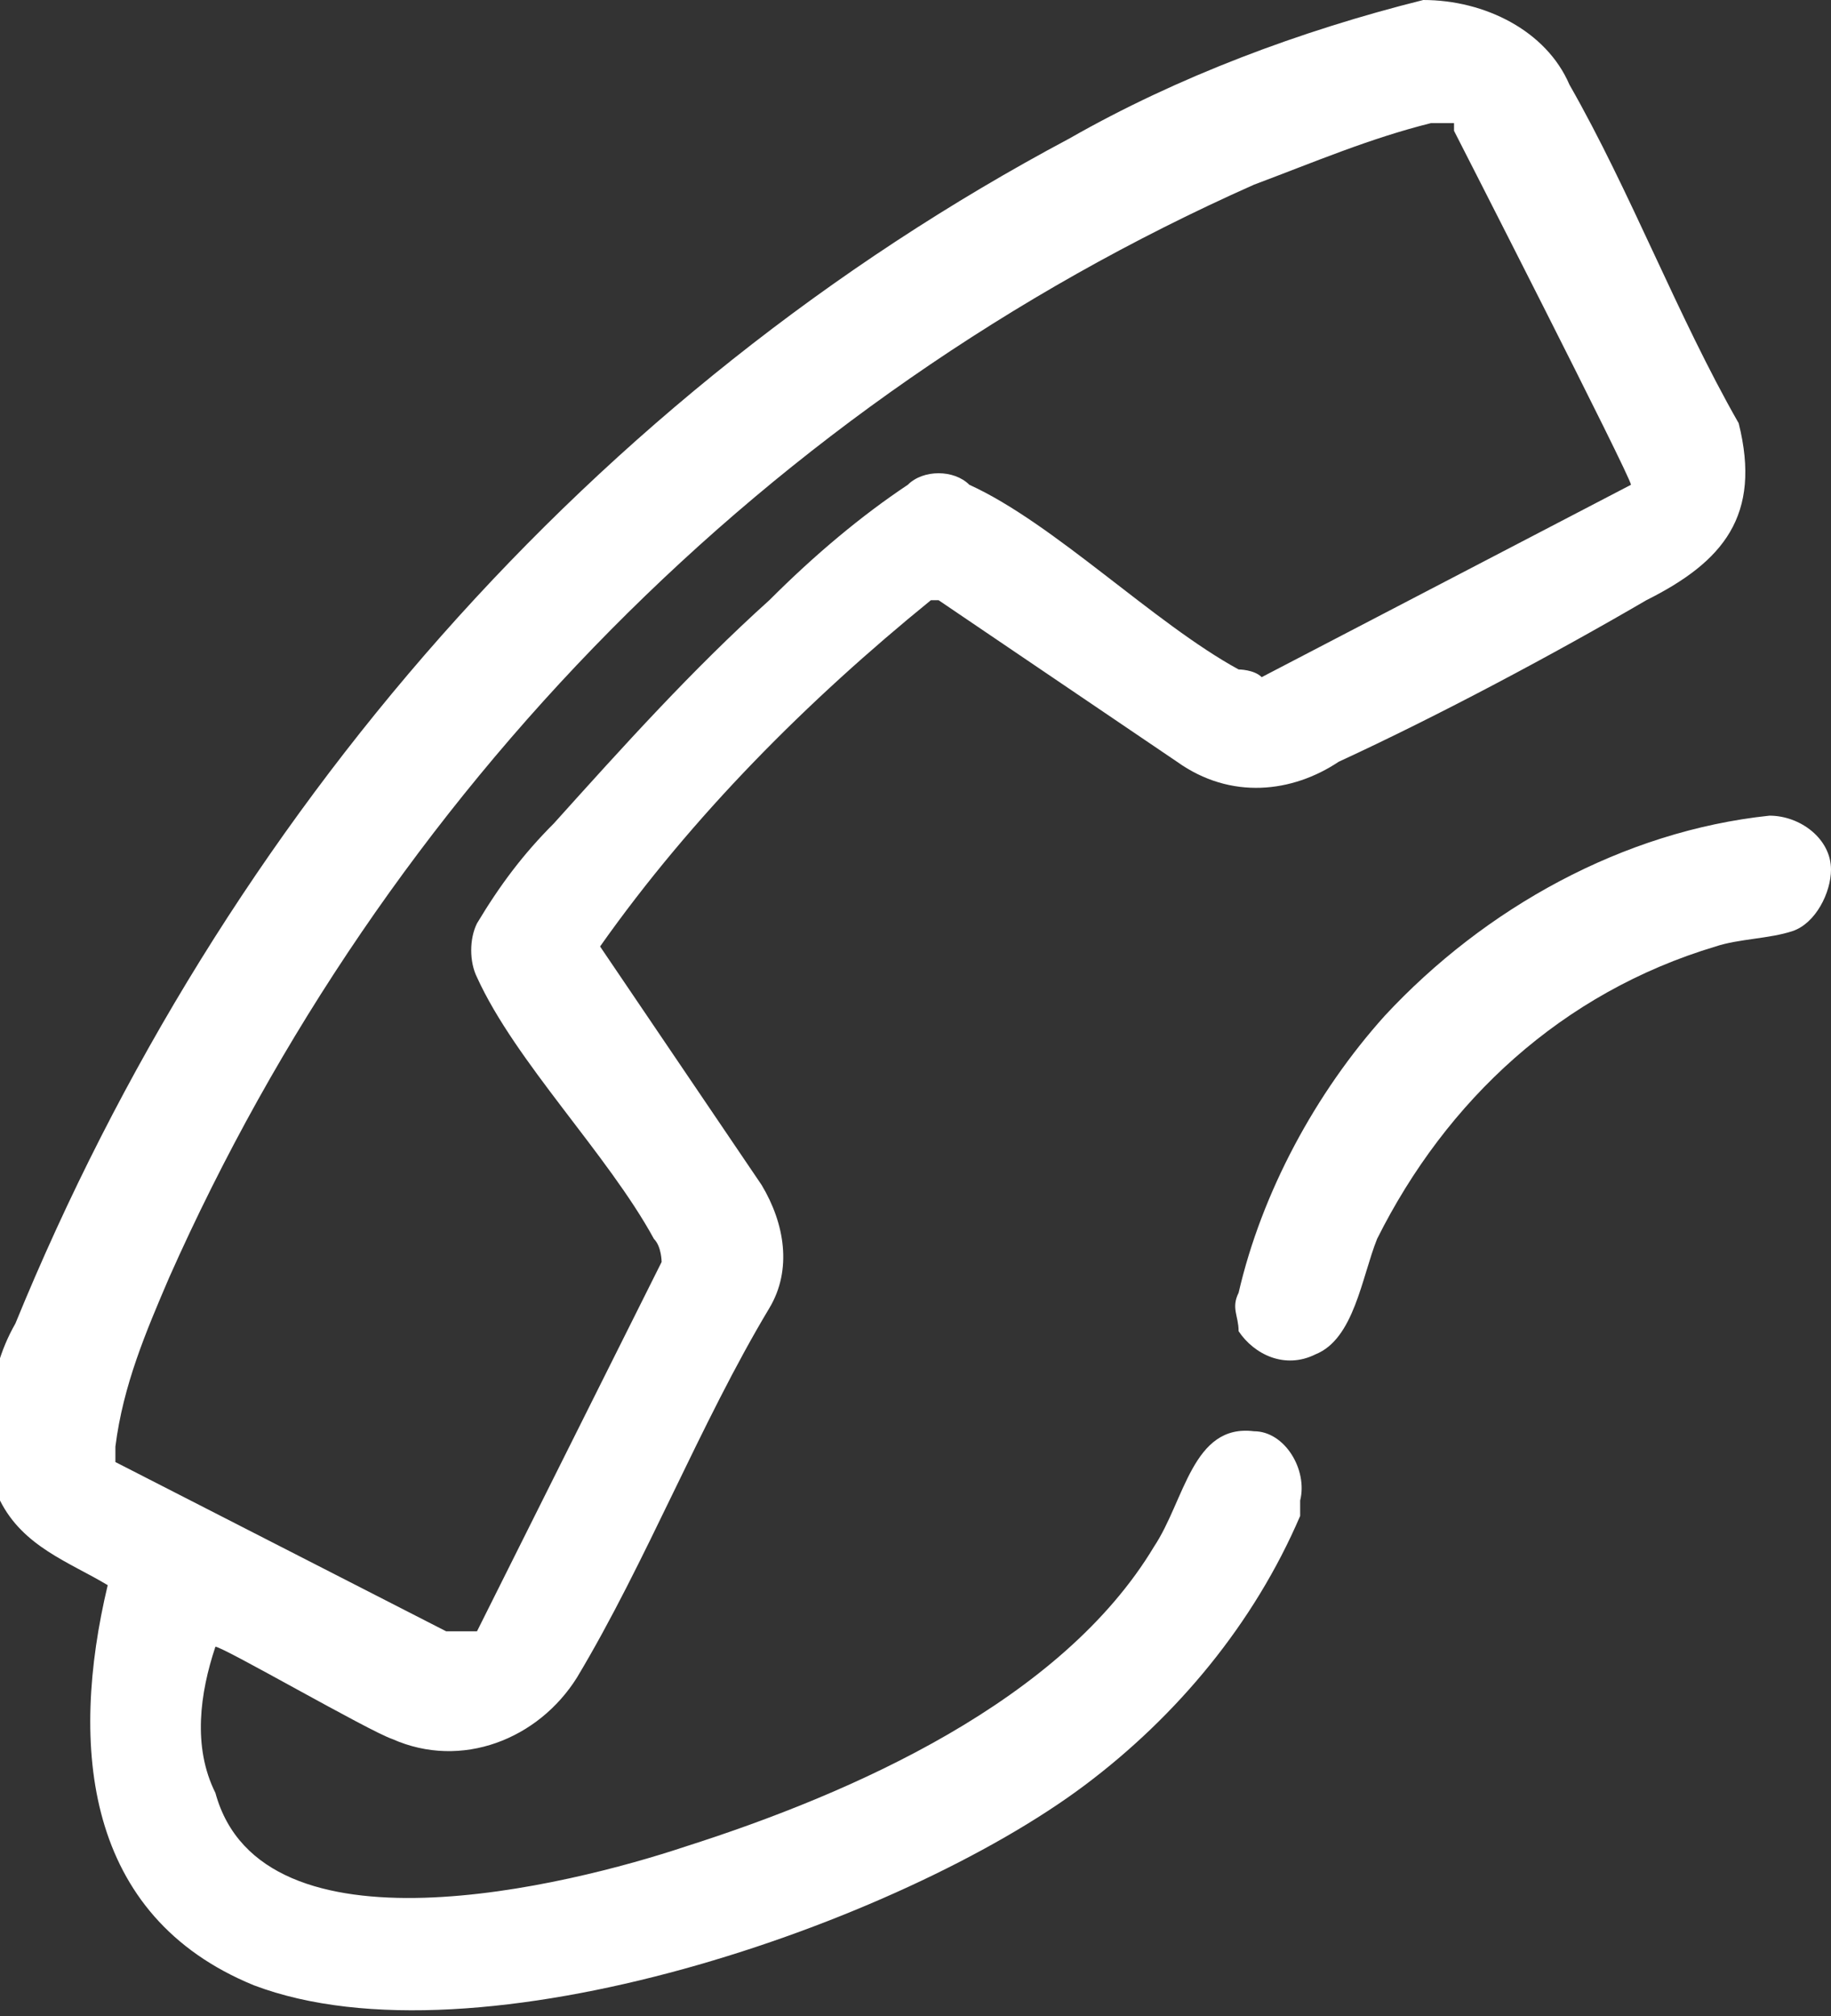 <?xml version="1.0" encoding="UTF-8"?>
<svg xmlns="http://www.w3.org/2000/svg" id="Groupe_496" version="1.1" viewBox="0 0 23.8 26.2">
  <rect x="0" y="0" width="23.8" height="26.2" fill="#333333" stroke="none"/>
  <defs>
    <style>
      .st0 {
        fill: #fff;
      }

      .st1 {
        fill: none;
      }
    </style>
  </defs>
  <rect class="st1" width="23.8" height="26.2"></rect>
  <g id="Groupe_369">
    <path id="Tracé_318" class="st0" d="M18.5,0c.8,0,1.6.4,1.9,1.1.8,1.4,1.4,3,2.2,4.4.3,1.2-.2,1.8-1.2,2.3-1.2.7-2.7,1.5-4,2.1-.6.4-1.4.5-2.1,0l-3.1-2.1h-.1c-1.6,1.3-3.1,2.8-4.3,4.5l2.1,3.1c.3.5.4,1.1.1,1.6-.9,1.5-1.6,3.3-2.5,4.8-.5.8-1.5,1.2-2.4.8-.3-.1-2.2-1.2-2.3-1.2-.2.6-.3,1.3,0,1.9.6,2.2,4.6,1.2,6.1.7,2.2-.7,4.9-1.9,6.1-3.9.4-.6.5-1.6,1.3-1.5.4,0,.7.5.6.9,0,0,0,.1,0,.2-.6,1.4-1.6,2.6-2.8,3.5-2.4,1.8-7.9,3.7-10.8,2.6-2.2-.9-2.4-3.1-1.9-5.2-.5-.3-1.1-.5-1.4-1.1-.2-.8-.2-1.6.2-2.3C2.9,10.6,7.7,5.1,13.9,1.8c1.4-.8,3-1.4,4.6-1.8M18.9,1.6c0,0-.2,0-.3,0-.8.2-1.5.5-2.3.8-6.3,2.8-11.3,7.9-14.1,14.2-.3.7-.6,1.4-.7,2.2,0,0,0,.1,0,.2l4.3,2.2c.1,0,.3,0,.4,0l2.4-4.8c0,0,0-.2-.1-.3-.6-1.1-1.8-2.3-2.3-3.4-.1-.2-.1-.5,0-.7.3-.5.6-.9,1-1.3.9-1,1.8-2,2.8-2.9.6-.6,1.2-1.1,1.8-1.5.2-.2.6-.2.8,0,1.1.5,2.4,1.8,3.5,2.4,0,0,.2,0,.3.1l4.8-2.5h0c0-.1-2.3-4.6-2.3-4.6Z"></path>
    <path id="Tracé_319" class="st0" d="M23,10.6c.4,0,.8.3.8.7,0,.3-.2.7-.5.8-.3.1-.7.1-1,.2-2,.6-3.5,2-4.4,3.8-.2.5-.3,1.3-.8,1.5-.4.2-.8,0-1-.3,0-.2-.1-.3,0-.5.3-1.3,1-2.6,1.9-3.6,1.3-1.4,3.1-2.4,5-2.6"></path>
  </g>
</svg>
